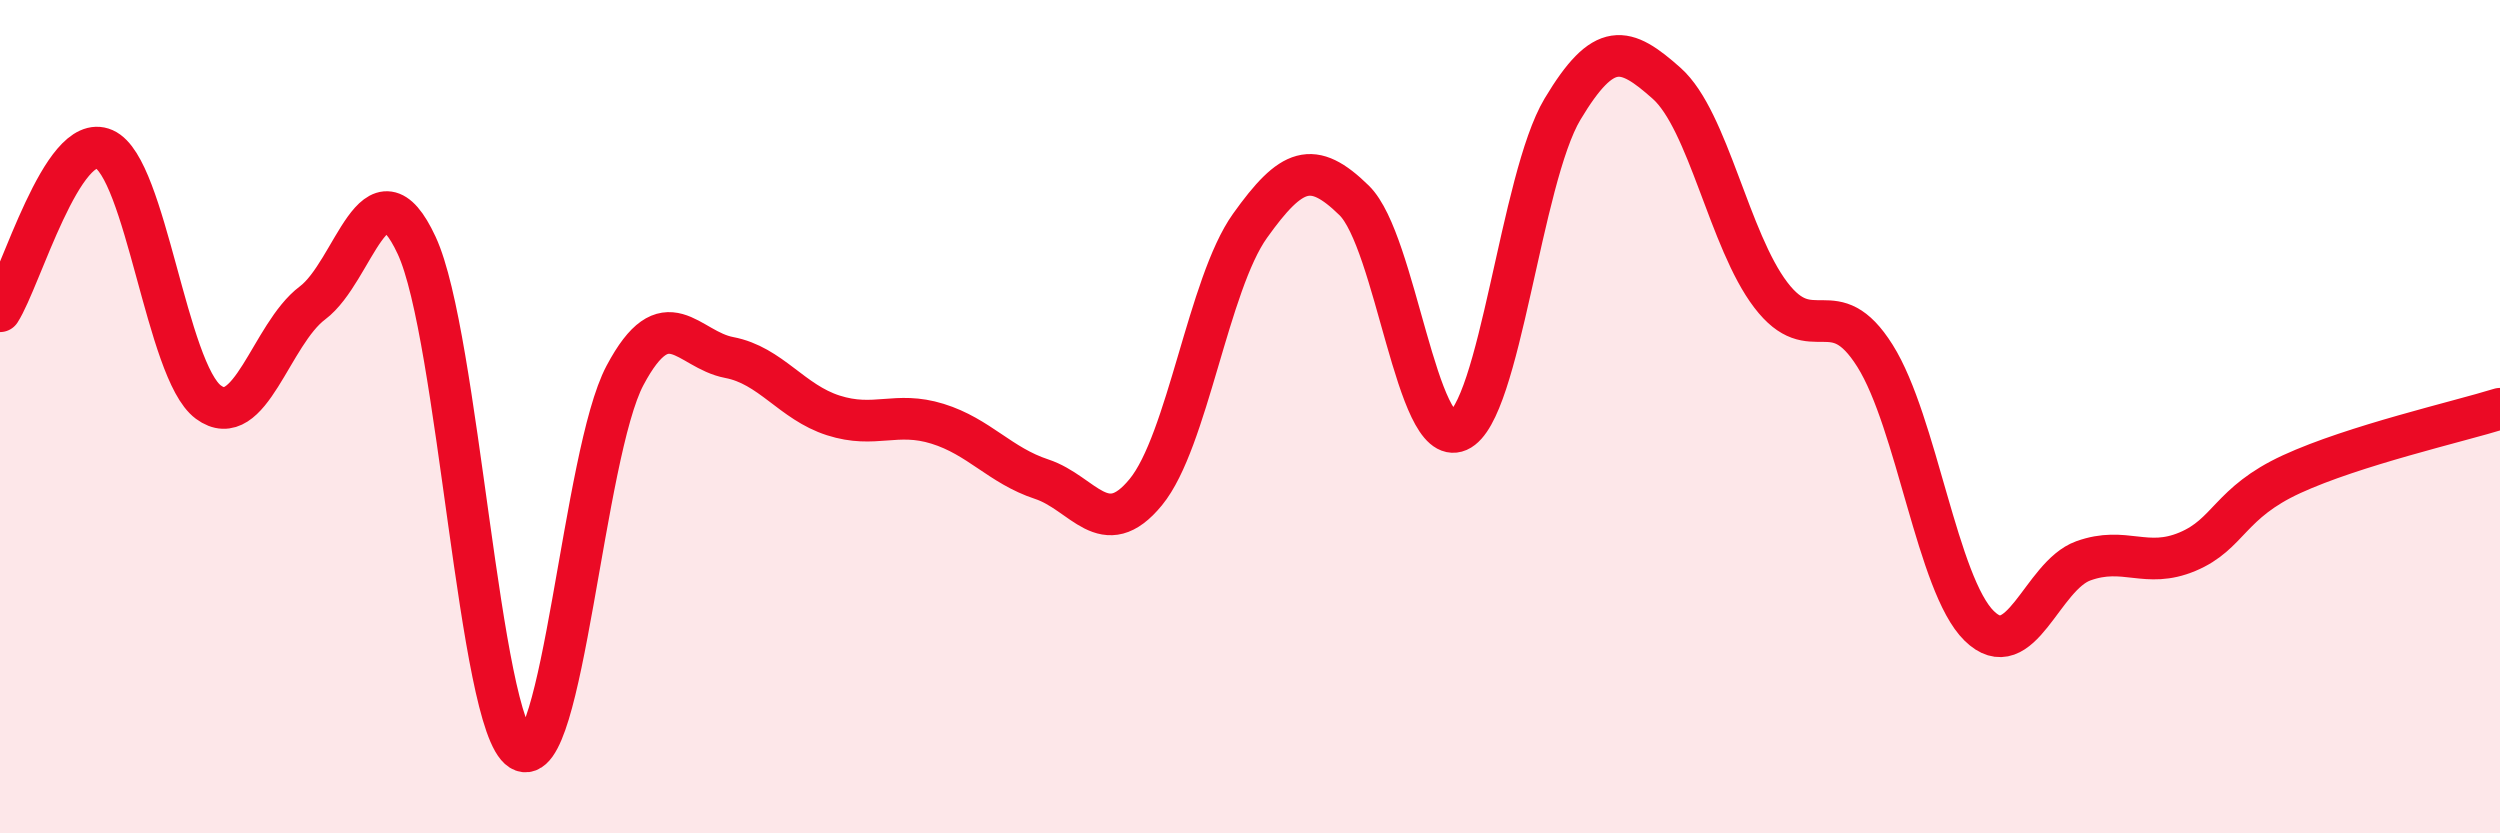 
    <svg width="60" height="20" viewBox="0 0 60 20" xmlns="http://www.w3.org/2000/svg">
      <path
        d="M 0,7.47 C 0.5,6.69 1.5,3.14 2.5,3.58 C 3.5,4.02 4,8.91 5,9.65 C 6,10.39 6.5,8.02 7.5,7.27 C 8.5,6.52 9,3.74 10,5.89 C 11,8.04 11.5,17.38 12.5,18 C 13.5,18.62 14,10.89 15,9.01 C 16,7.13 16.5,8.39 17.5,8.58 C 18.5,8.77 19,9.65 20,9.97 C 21,10.29 21.5,9.86 22.5,10.17 C 23.5,10.48 24,11.17 25,11.5 C 26,11.83 26.5,13.03 27.5,11.81 C 28.5,10.59 29,6.82 30,5.42 C 31,4.02 31.5,3.83 32.5,4.81 C 33.5,5.79 34,10.78 35,10.34 C 36,9.9 36.5,4.29 37.5,2.62 C 38.5,0.95 39,1.11 40,2 C 41,2.89 41.5,5.77 42.5,7.08 C 43.5,8.39 44,6.95 45,8.54 C 46,10.13 46.5,14.04 47.5,15.02 C 48.5,16 49,13.82 50,13.46 C 51,13.1 51.5,13.66 52.5,13.24 C 53.5,12.82 53.5,12.07 55,11.38 C 56.5,10.69 59,10.12 60,9.81L60 20L0 20Z"
        fill="#EB0A25"
        opacity="0.1"
        stroke-linecap="round"
        stroke-linejoin="round"
      />
      <path
        d="M 0,7.47 C 0.5,6.69 1.5,3.14 2.5,3.58 C 3.5,4.02 4,8.91 5,9.65 C 6,10.39 6.5,8.02 7.5,7.27 C 8.5,6.52 9,3.74 10,5.89 C 11,8.04 11.5,17.38 12.5,18 C 13.5,18.62 14,10.89 15,9.01 C 16,7.13 16.5,8.39 17.5,8.58 C 18.5,8.77 19,9.65 20,9.97 C 21,10.29 21.5,9.86 22.5,10.17 C 23.5,10.48 24,11.17 25,11.5 C 26,11.83 26.5,13.03 27.5,11.81 C 28.5,10.59 29,6.82 30,5.42 C 31,4.02 31.5,3.83 32.5,4.81 C 33.5,5.79 34,10.78 35,10.34 C 36,9.9 36.5,4.29 37.5,2.62 C 38.5,0.95 39,1.11 40,2 C 41,2.89 41.5,5.77 42.5,7.08 C 43.5,8.39 44,6.95 45,8.54 C 46,10.13 46.5,14.04 47.5,15.02 C 48.5,16 49,13.82 50,13.46 C 51,13.1 51.5,13.66 52.5,13.24 C 53.5,12.82 53.5,12.07 55,11.38 C 56.5,10.69 59,10.12 60,9.81"
        stroke="#EB0A25"
        stroke-width="1"
        fill="none"
        stroke-linecap="round"
        stroke-linejoin="round"
      />
    </svg>
  